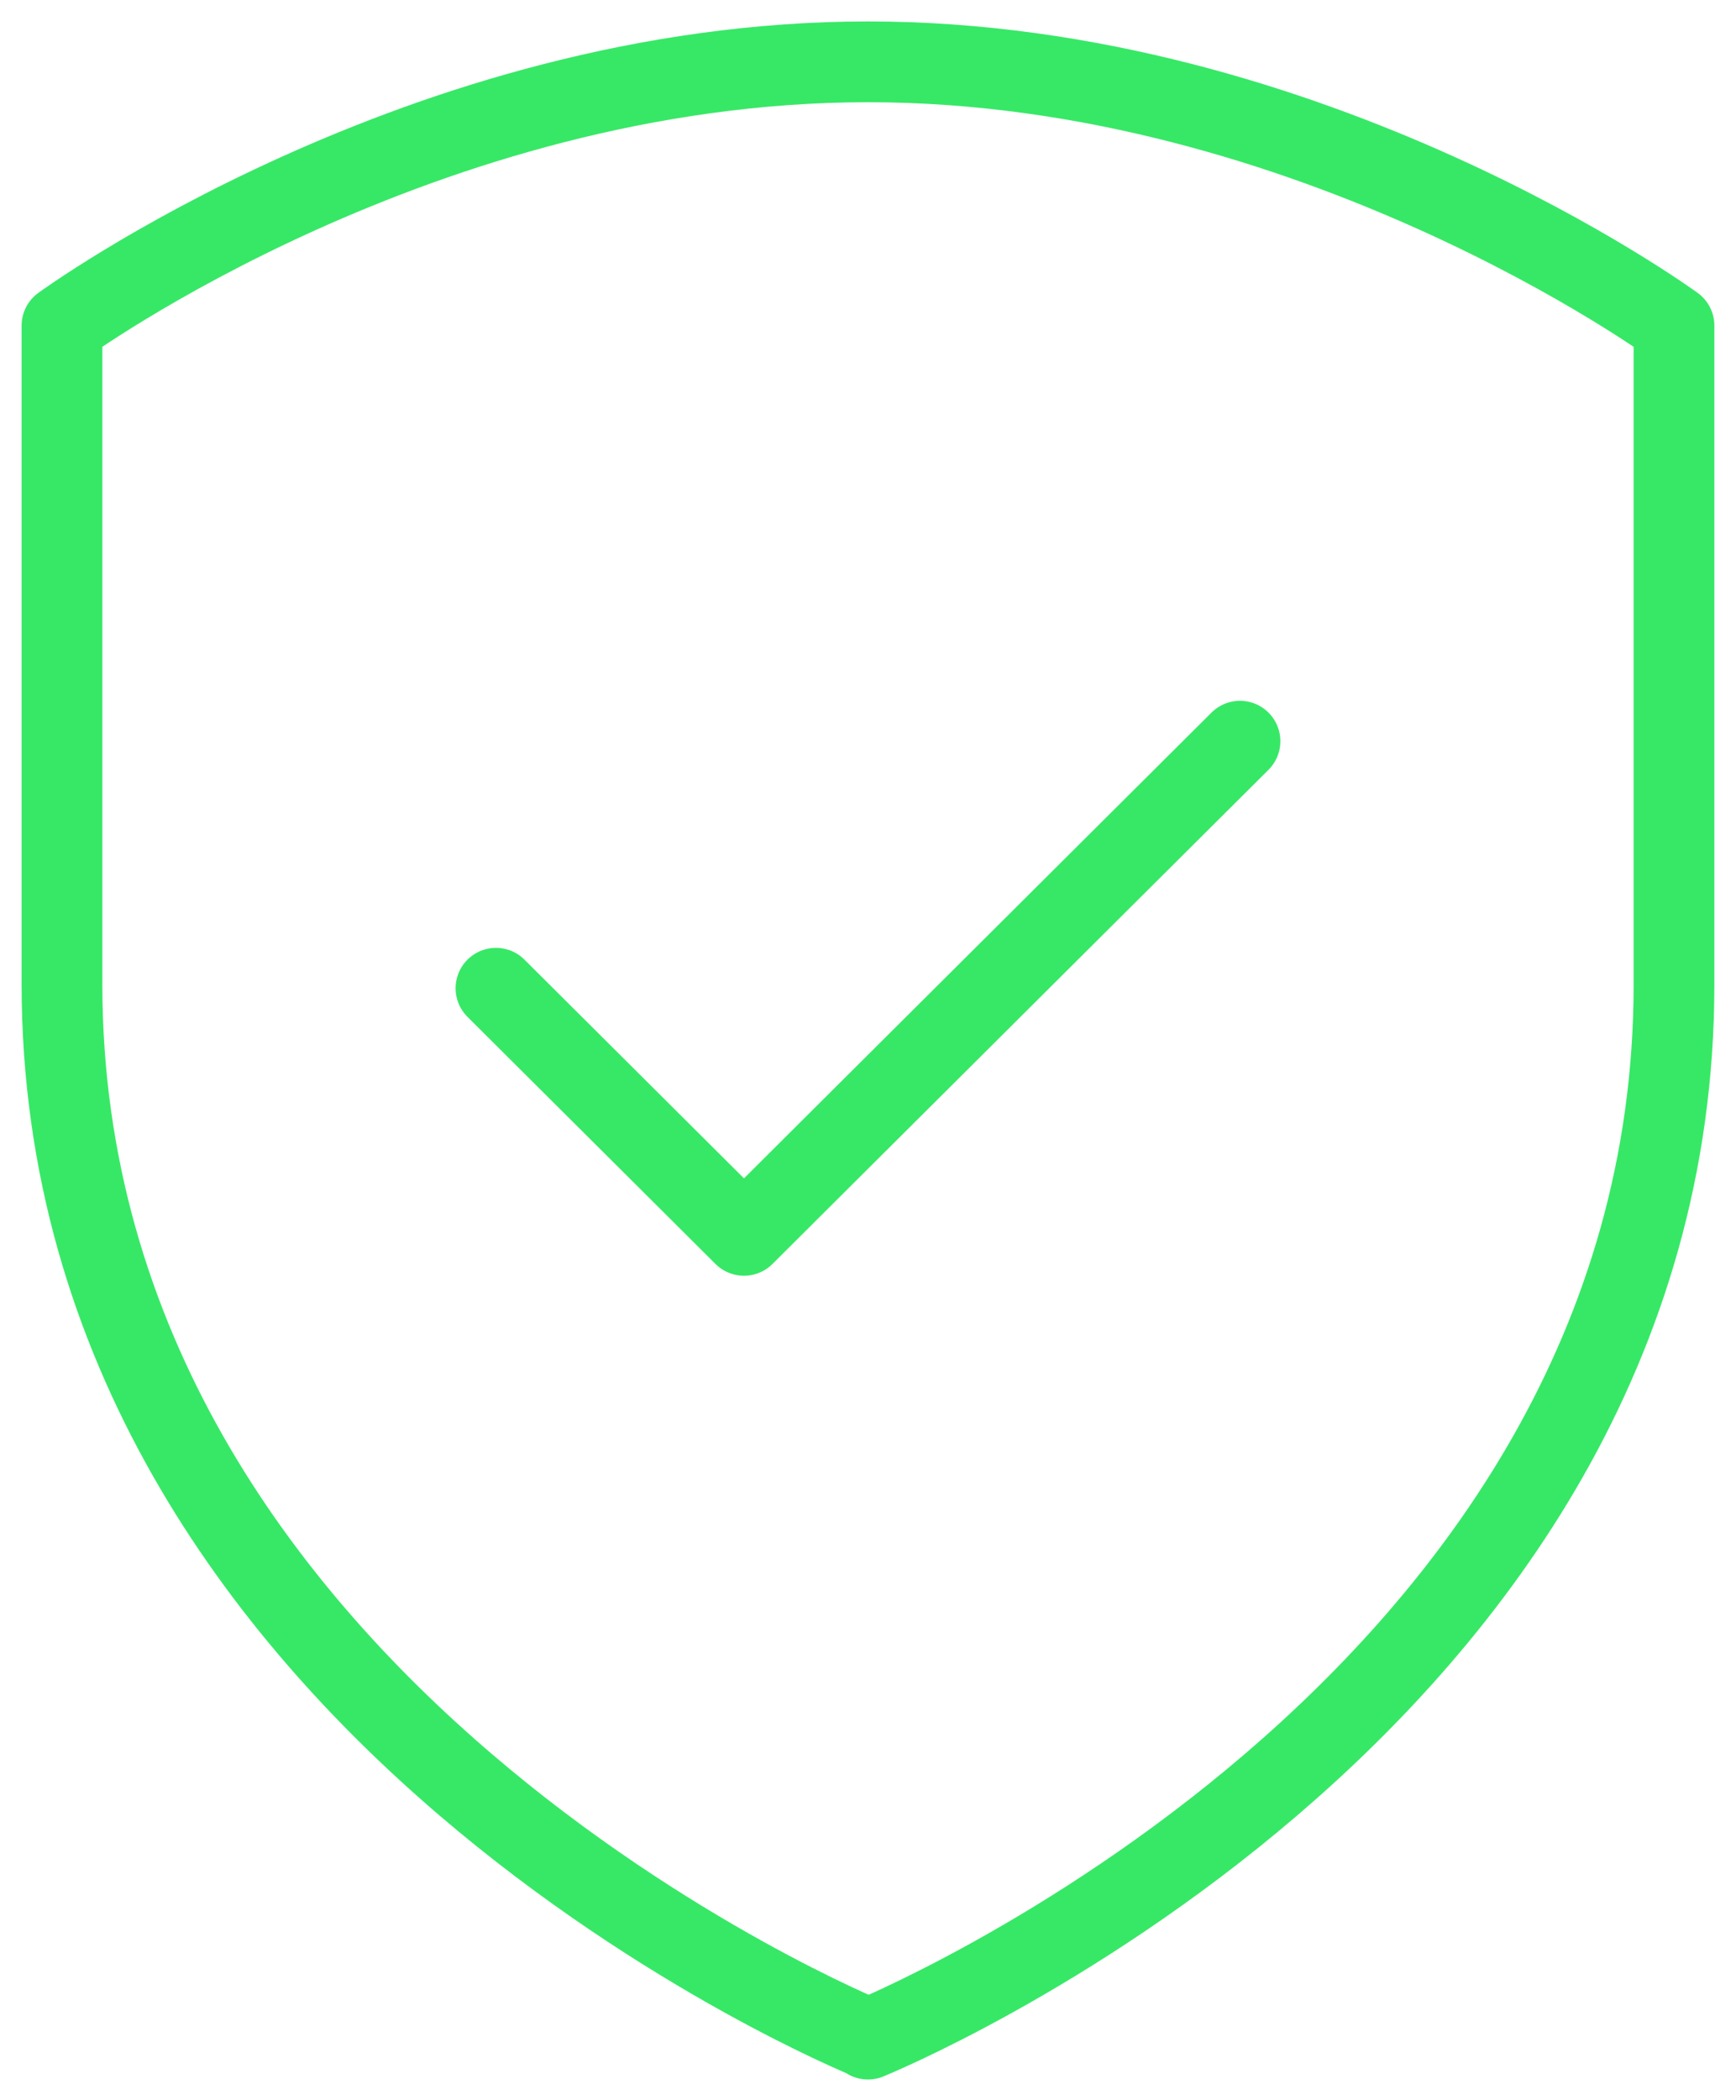<svg width="43" height="52" viewBox="0 0 43 52" fill="none" xmlns="http://www.w3.org/2000/svg">
<g clip-path="url(#clip0_156_626)">
<path d="M30.714 18.352L24.571 24.469L18.428 30.587L12.285 24.469" stroke="#37E866" stroke-width="2" stroke-linecap="round" stroke-linejoin="round"/>
<path d="M21.499 50.472C21.499 50.472 1.535 42.382 1.535 24.365V8.062C1.535 8.062 10.473 1.531 21.499 1.531C32.526 1.531 41.464 8.062 41.464 8.062V24.381C41.464 42.397 21.499 50.488 21.499 50.488V50.472Z" stroke="#37E866" stroke-width="2" stroke-linejoin="round"/>
</g>
<defs>
<clipPath id="clip0_156_626">
<rect width="43" height="52" fill="white"/>
</clipPath>
</defs>
</svg>
